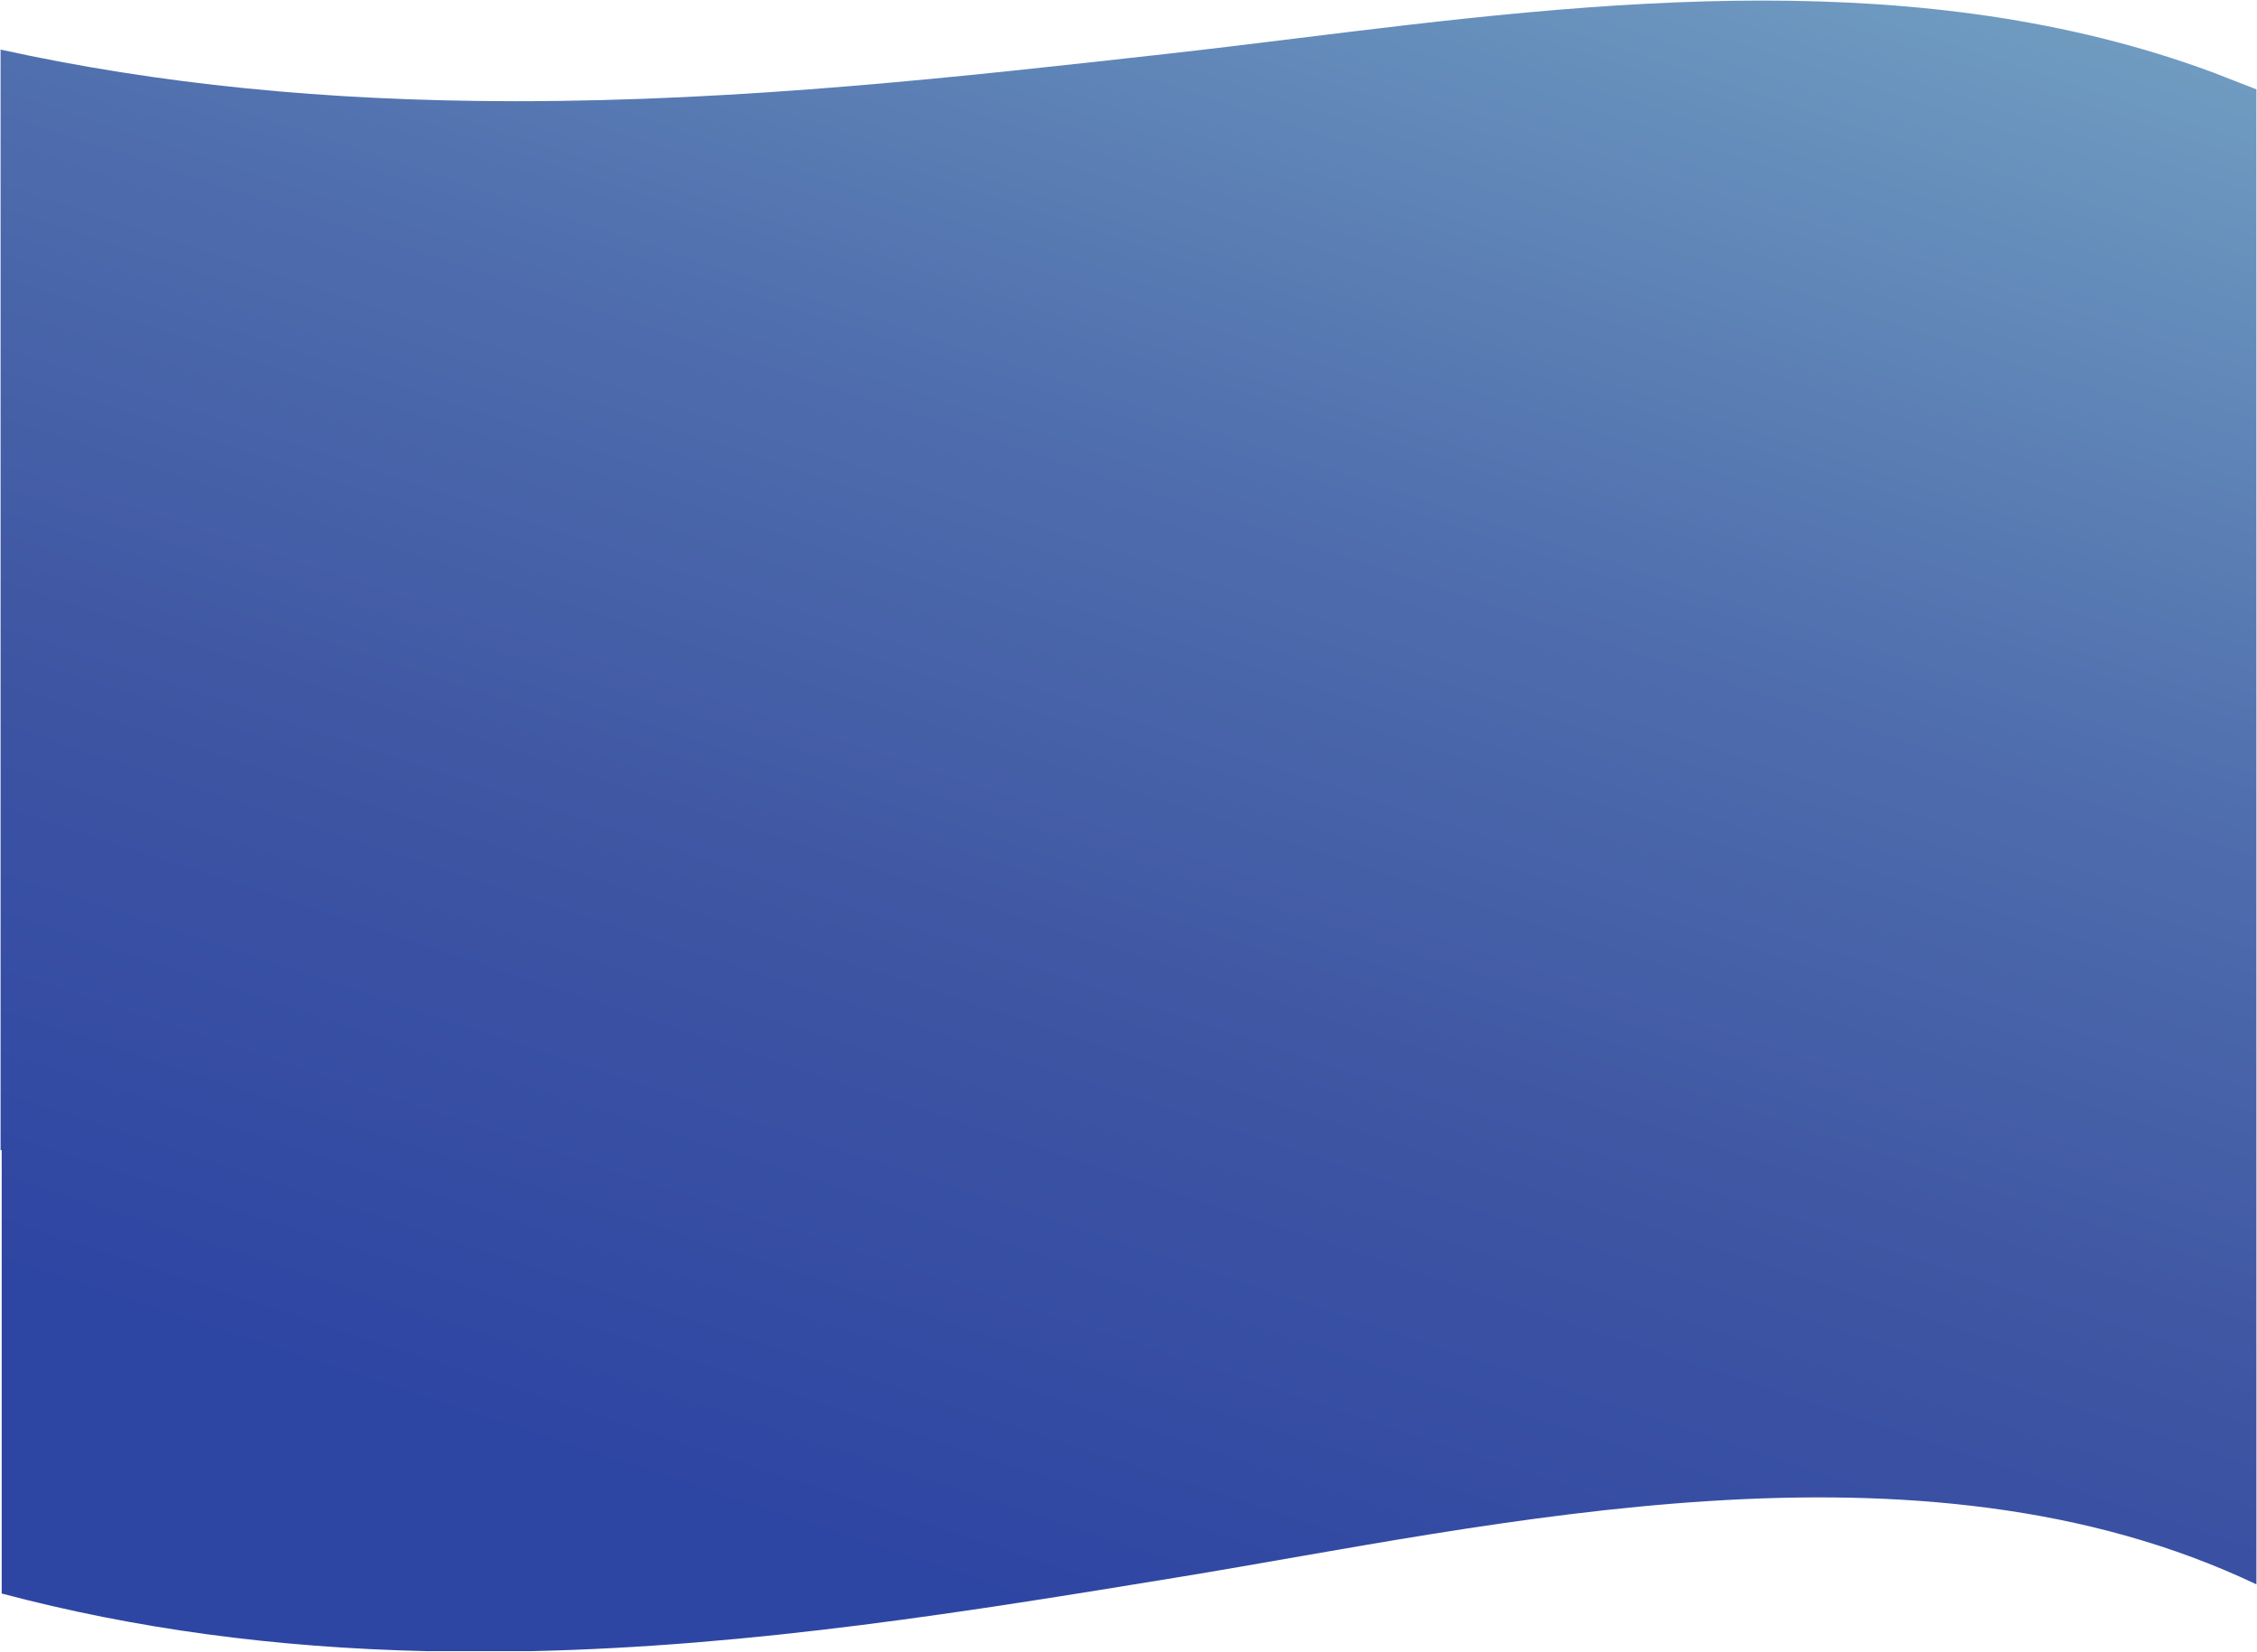 <svg xmlns="http://www.w3.org/2000/svg" xmlns:xlink="http://www.w3.org/1999/xlink" width="2001.003" height="1464.496" viewBox="0 0 2001.003 1464.496"><defs><linearGradient id="a" x1="1.205" y1="-0.544" x2="0.5" y2="1" gradientUnits="objectBoundingBox"><stop offset="0" stop-color="#9cdbdb"></stop><stop offset="0.265" stop-color="#7dafc9"></stop><stop offset="0.602" stop-color="#506fae"></stop><stop offset="0.8" stop-color="#3e55a3"></stop><stop offset="1" stop-color="#2e46a3"></stop></linearGradient></defs><g transform="translate(40.502 -1644.006)"><path d="M2797.3,24498.492c-135.441-3.043-259.674-19.92-377.3-51.117v-393.141h-1l.006-975.775c139.45,30.637,288.233,45.609,454.84,45.762h2.558c201.591,0,393.9-21.537,579.884-42.355l.037-.006.1-.012c36.281-4.064,72.587-8.535,111.032-13.27,65.965-8.127,134.181-16.531,203.472-22.895,37.413-3.432,71.622-5.959,104.6-7.723,37.2-1.992,71.714-2.965,105.5-2.965,17.117,0,34.154.266,50.644.781,17.135.535,34.16,1.359,50.594,2.453,17.055,1.125,34.037,2.582,50.484,4.316,16.945,1.783,33.858,3.93,50.274,6.369,16.883,2.516,33.7,5.412,49.992,8.615,16.723,3.289,33.422,7.008,49.623,11.047,16.594,4.145,33.146,8.738,49.187,13.674,16.41,5.043,32.783,10.588,48.658,16.479l38.513,14.99v1325.545c-300.068-142.641-673.818-52.408-956.886-6.174-183.964,30.053-374.051,61.1-573.668,65.4Z" transform="translate(-2459 -21390.49)" fill="url(#a)"></path><path d="M2888.457,24498.992h-91.165c-33.724-.758-67.227-2.4-99.578-4.885-32.377-2.486-64.612-5.891-95.809-10.121-31.175-4.227-62.286-9.408-92.47-15.4-30.116-5.979-60.25-12.953-89.563-20.729l-.372-.1v-393.025h-1v-.5l.006-976.4.607.133c139.433,30.633,288.177,45.6,454.733,45.75h2.557c201.462,0,393.671-21.516,579.551-42.32l.419-.049c36.328-4.07,72.613-8.539,111.027-13.27,65.972-8.127,134.189-16.533,203.488-22.9,37.454-3.436,71.673-5.961,104.614-7.725,37.268-1.994,71.788-2.965,105.532-2.965,17.036,0,34.08.264,50.659.781,17.182.537,34.211,1.363,50.612,2.453,16.927,1.117,33.919,2.57,50.5,4.318,16.865,1.775,33.787,3.92,50.295,6.373,16.918,2.52,33.746,5.42,50.016,8.619,16.709,3.285,33.413,7,49.647,11.053,16.733,4.178,33.291,8.781,49.212,13.68,16.418,5.047,32.8,10.594,48.685,16.488l.007,0,38.832,15.115v1326.678l-.715-.34c-14.849-7.059-30.262-13.715-45.81-19.787-15.187-5.93-30.936-11.469-46.807-16.463-15.484-4.871-31.526-9.363-47.68-13.35-15.736-3.885-32.029-7.4-48.425-10.451-15.945-2.965-32.445-5.576-49.044-7.76-16.109-2.119-32.776-3.895-49.537-5.281-16.229-1.342-33.019-2.355-49.9-3.014-16.3-.635-33.173-.957-50.141-.957-19.544,0-39.868.428-60.408,1.27-19.494.8-39.8,2-60.355,3.566-37.728,2.877-76.875,6.982-119.681,12.555-79.043,10.289-155.352,23.613-229.148,36.5-34.724,6.064-67.522,11.793-99.654,17.041C3278.291,24463.629,3088.126,24494.693,2888.457,24498.992Zm-91.153-1h91.132c199.6-4.3,389.729-35.355,573.6-65.395,32.127-5.246,64.922-10.973,99.643-17.037,73.807-12.889,150.126-26.217,229.191-36.508,42.823-5.574,81.989-9.682,119.734-12.559,20.566-1.568,40.885-2.768,60.39-3.568,20.553-.844,40.891-1.271,60.449-1.271,16.981,0,33.864.322,50.18.957,16.9.66,33.7,1.674,49.945,3.018,16.776,1.387,33.459,3.166,49.584,5.287,16.616,2.186,33.134,4.8,49.1,7.768,16.415,3.055,32.727,6.574,48.482,10.463,16.174,3.992,32.236,8.488,47.74,13.367,15.893,5,31.663,10.547,46.871,16.486,15.321,5.98,30.51,12.531,45.161,19.475V23114.063l-38.19-14.865c-15.868-5.887-32.228-11.428-48.627-16.467-15.9-4.895-32.445-9.492-49.161-13.668-16.218-4.043-32.906-7.758-49.6-11.041-16.254-3.2-33.066-6.092-49.969-8.611-16.494-2.451-33.4-4.592-50.253-6.365-16.572-1.748-33.55-3.2-50.465-4.316-16.39-1.09-33.406-1.916-50.577-2.451-16.569-.518-33.6-.781-50.628-.781-33.726,0-68.228.969-105.478,2.965-32.928,1.76-67.135,4.287-104.576,7.721-69.283,6.363-137.492,14.766-203.455,22.893-38.419,4.73-74.706,9.2-111.04,13.27l-.142.02-.278.029c-185.907,20.811-378.144,42.328-579.662,42.328h-2.558c-166.385-.152-315.013-15.082-454.34-45.641l-.006,974.654h1v393.256c29.177,7.73,59.16,14.664,89.13,20.615,30.164,5.988,61.256,11.166,92.41,15.391,31.178,4.227,63.394,7.629,95.751,10.113,32.33,2.482,65.812,4.125,99.513,4.883Z" transform="translate(-2459 -21390.49)" fill="rgba(0,0,0,0)"></path></g></svg>
